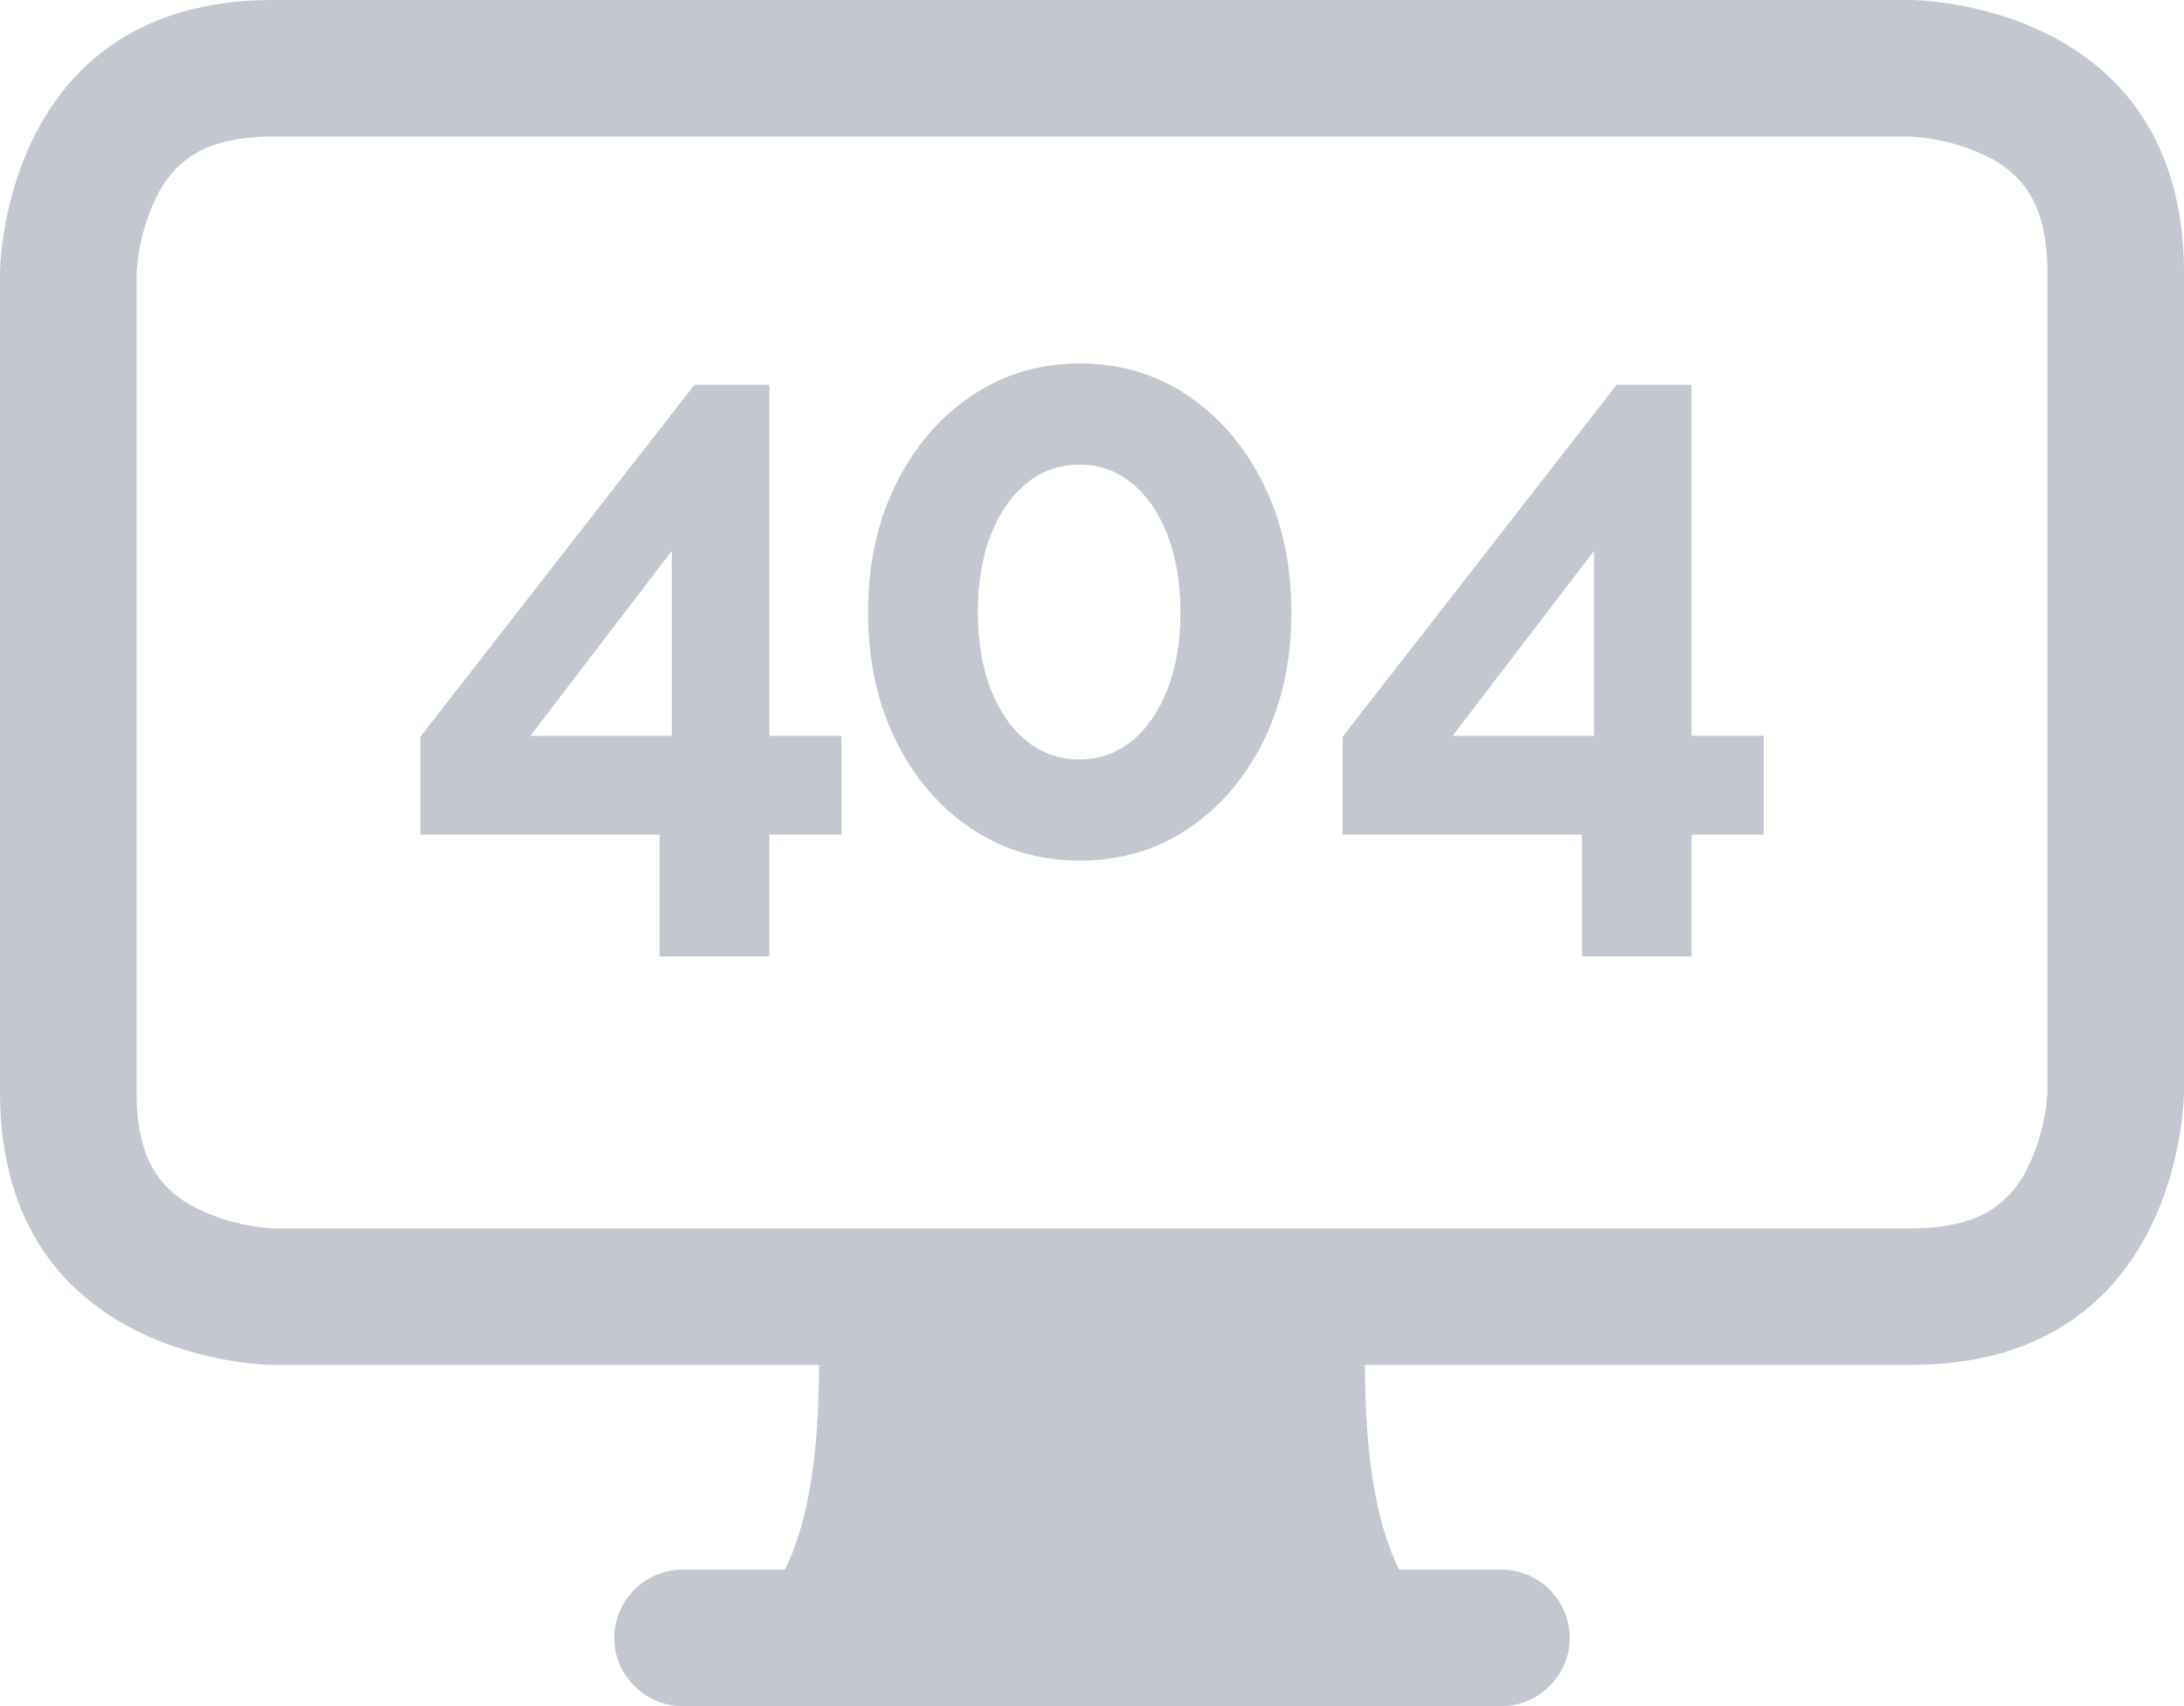 <?xml version="1.0" encoding="UTF-8" standalone="no"?><!DOCTYPE svg PUBLIC "-//W3C//DTD SVG 1.1//EN" "http://www.w3.org/Graphics/SVG/1.1/DTD/svg11.dtd"><svg width="100%" height="100%" viewBox="0 0 1600 1250" version="1.1" xmlns="http://www.w3.org/2000/svg" xmlns:xlink="http://www.w3.org/1999/xlink" xml:space="preserve" xmlns:serif="http://www.serif.com/" style="fill-rule:evenodd;clip-rule:evenodd;stroke-linejoin:round;stroke-miterlimit:2;"><g><path d="M0,200c0,0 0,-200 200,-200l1200,0c0,0 200,0 200,200l0,600c0,0 0,200 -200,200l-400,0c0,66.7 8.3,116.7 25,150l75,0c27.4,0 50,22.6 50,50c0,27.4 -22.6,50 -50,50l-600,0c-27.4,0 -50,-22.6 -50,-50c0,-27.4 22.6,-50 50,-50l75,0c16.7,-33.3 25,-83.3 25,-150l-400,0c0,0 -200,0 -200,-200l0,-600Zm139.8,-85.5c-11,7.6 -19.7,18.1 -25.4,30.2c-8.5,17.6 -13.4,36.8 -14.4,56.3l0,599c0,32.5 7.8,50.2 14.5,60.2c7,10.5 17,18.8 30.2,25.4c16.9,8.2 35.1,13 53.8,14.3l2.5,0.1l1199,0c32.5,0 50.2,-7.8 60.2,-14.5c11,-7.6 19.7,-18.1 25.4,-30.2c8.2,-16.9 13,-35.1 14.3,-53.8l0.1,-2.5l0,-599c0,-32.5 -7.8,-50.2 -14.5,-60.2c-7.6,-11 -18.1,-19.8 -30.2,-25.4c-17.6,-8.5 -36.8,-13.4 -56.3,-14.4l-1199,0c-32.5,0 -50.2,7.8 -60.2,14.5Z" style="fill:#c2c7d0;fill-rule:nonzero;"/></g><g><g><path d="M483.251,700.736l0,-89.224l-175.288,-0l-0,-71.702l200.751,-257.884l54.939,0l-0,257.228l52.801,-0l0,72.358l-52.801,-0l-0,89.224l-80.402,-0Zm-94.708,-161.582l103.624,-0l-0,-135.575l-103.624,135.575Z" style="fill:#c2c7d0;fill-rule:nonzero;"/><path d="M946.059,448.73c-0,35.201 -6.78,66.501 -20.34,93.902c-13.56,27.401 -31.965,48.901 -55.215,64.502c-23.251,15.6 -49.748,23.4 -79.493,23.4c-29.55,0 -55.999,-7.8 -79.347,-23.4c-23.347,-15.601 -41.801,-37.101 -55.36,-64.502c-13.56,-27.401 -20.34,-58.701 -20.34,-93.902c0,-35.201 6.78,-66.502 20.34,-93.902c13.559,-27.401 32.013,-49.001 55.36,-64.802c23.348,-15.8 49.84,-23.7 79.479,-23.7c29.644,-0 56.095,7.9 79.351,23.7c23.257,15.801 41.665,37.401 55.225,64.802c13.56,27.4 20.34,58.701 20.34,93.902Zm-81.265,-0c0,-21.457 -3.137,-40.306 -9.412,-56.547c-6.276,-16.241 -14.971,-28.929 -26.087,-38.063c-11.116,-9.135 -23.918,-13.702 -38.406,-13.702c-14.65,-0 -27.594,4.561 -38.832,13.683c-11.237,9.122 -19.995,21.791 -26.274,38.007c-6.278,16.216 -9.417,35.065 -9.417,56.547c-0,21.482 3.162,40.298 9.488,56.448c6.325,16.15 15.083,28.744 26.274,37.782c11.191,9.038 24.152,13.557 38.883,13.557c14.332,-0 27.057,-4.532 38.176,-13.594c11.119,-9.063 19.834,-21.673 26.143,-37.829c6.31,-16.157 9.464,-34.92 9.464,-56.289Z" style="fill:#c2c7d0;fill-rule:nonzero;"/><path d="M1158.87,700.736l-0,-89.224l-175.289,-0l0,-71.702l200.752,-257.884l54.939,0l-0,257.228l52.801,-0l-0,72.358l-52.801,-0l-0,89.224l-80.402,-0Zm-94.709,-161.582l103.625,-0l-0,-135.575l-103.625,135.575Z" style="fill:#c2c7d0;fill-rule:nonzero;"/></g></g></svg>
